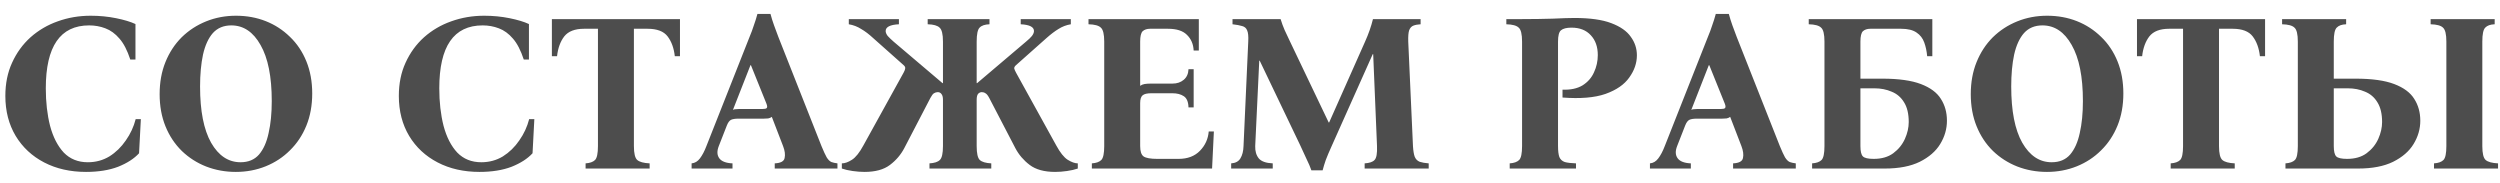 <?xml version="1.0" encoding="UTF-8"?> <svg xmlns="http://www.w3.org/2000/svg" width="178" height="13" viewBox="0 0 178 13" fill="none"> <path d="M6.125 12.24C5.005 12.24 4.013 12.016 3.149 11.568C2.285 11.12 1.608 10.491 1.117 9.68C0.626 8.859 0.381 7.909 0.381 6.832C0.381 5.947 0.541 5.157 0.861 4.464C1.181 3.76 1.618 3.157 2.173 2.656C2.738 2.155 3.384 1.776 4.109 1.52C4.845 1.253 5.629 1.12 6.461 1.12C7.09 1.12 7.693 1.179 8.269 1.296C8.845 1.413 9.304 1.552 9.645 1.712V4.24H9.277C9.064 3.589 8.808 3.093 8.509 2.752C8.21 2.4 7.874 2.155 7.501 2.016C7.138 1.877 6.754 1.808 6.349 1.808C4.29 1.808 3.261 3.301 3.261 6.288C3.261 7.269 3.362 8.16 3.565 8.96C3.778 9.76 4.104 10.395 4.541 10.864C4.989 11.323 5.56 11.552 6.253 11.552C6.818 11.552 7.33 11.413 7.789 11.136C8.248 10.848 8.637 10.469 8.957 10C9.288 9.531 9.522 9.024 9.661 8.48H10.029L9.901 10.912C9.549 11.296 9.053 11.616 8.413 11.872C7.773 12.117 7.01 12.24 6.125 12.24ZM16.805 1.12C17.563 1.12 18.267 1.248 18.918 1.504C19.568 1.76 20.144 2.133 20.645 2.624C21.147 3.104 21.536 3.685 21.814 4.368C22.091 5.051 22.23 5.813 22.23 6.656C22.23 7.499 22.091 8.261 21.814 8.944C21.536 9.627 21.147 10.213 20.645 10.704C20.155 11.195 19.579 11.573 18.918 11.84C18.256 12.107 17.547 12.24 16.79 12.24C16.043 12.24 15.339 12.112 14.678 11.856C14.027 11.6 13.451 11.232 12.95 10.752C12.448 10.261 12.059 9.675 11.781 8.992C11.504 8.309 11.366 7.547 11.366 6.704C11.366 5.861 11.504 5.099 11.781 4.416C12.059 3.733 12.443 3.147 12.934 2.656C13.435 2.165 14.016 1.787 14.678 1.52C15.339 1.253 16.048 1.12 16.805 1.12ZM17.125 11.552C17.68 11.552 18.117 11.371 18.438 11.008C18.758 10.635 18.987 10.123 19.125 9.472C19.275 8.821 19.349 8.064 19.349 7.2C19.349 5.461 19.083 4.128 18.549 3.2C18.027 2.272 17.334 1.808 16.47 1.808C15.925 1.808 15.488 1.989 15.158 2.352C14.838 2.715 14.603 3.227 14.454 3.888C14.315 4.539 14.245 5.296 14.245 6.16C14.245 7.899 14.507 9.232 15.03 10.16C15.563 11.088 16.262 11.552 17.125 11.552ZM34.141 12.24C33.021 12.24 32.029 12.016 31.165 11.568C30.301 11.12 29.623 10.491 29.133 9.68C28.642 8.859 28.397 7.909 28.397 6.832C28.397 5.947 28.557 5.157 28.877 4.464C29.197 3.76 29.634 3.157 30.189 2.656C30.754 2.155 31.399 1.776 32.125 1.52C32.861 1.253 33.645 1.12 34.477 1.12C35.106 1.12 35.709 1.179 36.285 1.296C36.861 1.413 37.319 1.552 37.661 1.712V4.24H37.293C37.079 3.589 36.823 3.093 36.525 2.752C36.226 2.4 35.89 2.155 35.517 2.016C35.154 1.877 34.77 1.808 34.365 1.808C32.306 1.808 31.277 3.301 31.277 6.288C31.277 7.269 31.378 8.16 31.581 8.96C31.794 9.76 32.119 10.395 32.557 10.864C33.005 11.323 33.575 11.552 34.269 11.552C34.834 11.552 35.346 11.413 35.805 11.136C36.263 10.848 36.653 10.469 36.973 10C37.303 9.531 37.538 9.024 37.677 8.48H38.045L37.917 10.912C37.565 11.296 37.069 11.616 36.429 11.872C35.789 12.117 35.026 12.24 34.141 12.24ZM39.294 1.36H48.414V4H48.046C47.982 3.424 47.811 2.955 47.534 2.592C47.256 2.229 46.782 2.048 46.11 2.048H45.134V10.4C45.134 10.923 45.214 11.253 45.374 11.392C45.534 11.531 45.827 11.611 46.254 11.632V12H41.694V11.632C42.003 11.611 42.227 11.531 42.366 11.392C42.504 11.253 42.574 10.923 42.574 10.4V2.048H41.582C40.931 2.048 40.462 2.229 40.174 2.592C39.896 2.955 39.726 3.424 39.662 4H39.294V1.36ZM58.489 10.4C58.639 10.763 58.761 11.029 58.858 11.2C58.964 11.371 59.076 11.483 59.194 11.536C59.311 11.579 59.455 11.611 59.626 11.632V12H55.161V11.632C55.588 11.611 55.823 11.483 55.865 11.248C55.919 11.013 55.882 10.731 55.754 10.4L54.953 8.32C54.889 8.373 54.804 8.411 54.697 8.432C54.602 8.443 54.495 8.448 54.377 8.448H52.569C52.346 8.448 52.175 8.475 52.057 8.528C51.94 8.581 51.839 8.715 51.754 8.928L51.178 10.4C51.039 10.752 51.05 11.04 51.209 11.264C51.37 11.488 51.684 11.611 52.154 11.632V12H49.242V11.632C49.476 11.611 49.673 11.493 49.834 11.28C50.004 11.056 50.159 10.763 50.297 10.4L53.37 2.624C53.487 2.347 53.588 2.075 53.673 1.808C53.77 1.541 53.855 1.269 53.929 0.992H54.858C54.932 1.269 55.017 1.541 55.114 1.808C55.209 2.075 55.311 2.347 55.417 2.624L58.489 10.4ZM54.297 7.76C54.447 7.76 54.543 7.739 54.586 7.696C54.639 7.643 54.633 7.536 54.569 7.376L53.465 4.64H53.434L52.185 7.824C52.239 7.792 52.303 7.776 52.377 7.776C52.452 7.765 52.538 7.76 52.633 7.76H54.297ZM61.555 12.24C61.289 12.24 61.006 12.219 60.707 12.176C60.409 12.133 60.153 12.075 59.939 12V11.632C60.153 11.632 60.393 11.547 60.659 11.376C60.926 11.205 61.198 10.864 61.475 10.352L64.339 5.168C64.414 5.029 64.451 4.928 64.451 4.864C64.462 4.789 64.425 4.715 64.339 4.64L62.179 2.72C61.881 2.443 61.593 2.224 61.315 2.064C61.049 1.893 60.755 1.781 60.435 1.728V1.36H64.003V1.728C63.374 1.76 63.059 1.92 63.059 2.208C63.059 2.315 63.107 2.432 63.203 2.56C63.31 2.677 63.449 2.811 63.619 2.96L67.107 5.92H67.139V2.96C67.139 2.437 67.059 2.107 66.899 1.968C66.75 1.819 66.467 1.739 66.051 1.728V1.36H70.451V1.728C70.121 1.739 69.886 1.819 69.747 1.968C69.609 2.107 69.539 2.437 69.539 2.96V5.92H69.571L73.059 2.96C73.241 2.811 73.379 2.677 73.475 2.56C73.571 2.432 73.619 2.315 73.619 2.208C73.619 1.92 73.305 1.76 72.675 1.728V1.36H76.243V1.728C75.923 1.781 75.63 1.893 75.363 2.064C75.097 2.224 74.809 2.443 74.499 2.72L72.339 4.64C72.254 4.715 72.211 4.789 72.211 4.864C72.222 4.928 72.265 5.029 72.339 5.168L75.203 10.352C75.481 10.864 75.753 11.205 76.019 11.376C76.297 11.547 76.537 11.632 76.739 11.632V12C76.526 12.075 76.27 12.133 75.971 12.176C75.683 12.219 75.401 12.24 75.123 12.24C74.355 12.24 73.753 12.075 73.315 11.744C72.878 11.413 72.537 11.013 72.291 10.544L70.435 6.976C70.339 6.795 70.249 6.683 70.163 6.64C70.089 6.587 70.003 6.56 69.907 6.56C69.801 6.56 69.71 6.603 69.635 6.688C69.571 6.773 69.539 6.912 69.539 7.104V10.4C69.539 10.923 69.614 11.253 69.763 11.392C69.913 11.531 70.185 11.611 70.579 11.632V12H66.179V11.632C66.531 11.611 66.777 11.531 66.915 11.392C67.065 11.253 67.139 10.923 67.139 10.4V7.104C67.139 6.912 67.102 6.773 67.027 6.688C66.963 6.603 66.878 6.56 66.771 6.56C66.675 6.56 66.585 6.587 66.499 6.64C66.425 6.683 66.339 6.795 66.243 6.976L64.387 10.544C64.142 11.013 63.801 11.413 63.363 11.744C62.926 12.075 62.323 12.24 61.555 12.24ZM77.74 12V11.632C78.05 11.611 78.274 11.531 78.412 11.392C78.551 11.253 78.621 10.923 78.621 10.4V2.96C78.621 2.437 78.54 2.107 78.38 1.968C78.231 1.819 77.938 1.739 77.501 1.728V1.36H85.356V3.6H84.989C84.967 3.141 84.807 2.768 84.508 2.48C84.221 2.192 83.772 2.048 83.165 2.048H81.885C81.66 2.048 81.484 2.107 81.356 2.224C81.239 2.341 81.18 2.587 81.18 2.96V6.112C81.266 6.048 81.367 6.005 81.484 5.984C81.612 5.963 81.762 5.952 81.933 5.952H83.484C83.805 5.952 84.071 5.861 84.284 5.68C84.498 5.499 84.61 5.248 84.621 4.928H84.989V7.648H84.621C84.61 7.253 84.498 6.987 84.284 6.848C84.071 6.709 83.805 6.64 83.484 6.64H81.965C81.677 6.64 81.474 6.688 81.356 6.784C81.239 6.88 81.18 7.067 81.18 7.344V10.4C81.18 10.773 81.26 11.019 81.421 11.136C81.591 11.253 81.916 11.312 82.397 11.312H83.916C84.556 11.312 85.063 11.12 85.436 10.736C85.81 10.352 86.018 9.893 86.061 9.36H86.428L86.3 12H77.74ZM93.371 12.128C93.285 11.883 93.179 11.632 93.051 11.376C92.933 11.109 92.773 10.763 92.571 10.336L89.691 4.32H89.659L89.371 10.4C89.36 10.763 89.445 11.056 89.627 11.28C89.808 11.493 90.139 11.611 90.619 11.632V12H87.659V11.632C87.968 11.611 88.187 11.493 88.315 11.28C88.453 11.056 88.528 10.763 88.539 10.4L88.875 2.96C88.896 2.587 88.869 2.32 88.795 2.16C88.731 2 88.613 1.899 88.443 1.856C88.272 1.803 88.043 1.76 87.755 1.728V1.36H91.179C91.264 1.637 91.36 1.899 91.467 2.144C91.584 2.389 91.712 2.661 91.851 2.96L94.603 8.72H94.635L97.195 2.96C97.44 2.416 97.627 1.883 97.755 1.36H101.147V1.728C100.944 1.739 100.773 1.771 100.635 1.824C100.496 1.877 100.395 1.989 100.331 2.16C100.277 2.32 100.256 2.587 100.267 2.96L100.603 10.4C100.624 10.741 100.667 10.997 100.731 11.168C100.805 11.339 100.923 11.456 101.083 11.52C101.243 11.573 101.456 11.611 101.723 11.632V12H97.163V11.632C97.504 11.611 97.739 11.531 97.867 11.392C98.005 11.253 98.064 10.923 98.043 10.4L97.771 3.856H97.739L94.843 10.336C94.64 10.784 94.491 11.136 94.395 11.392C94.309 11.637 94.235 11.883 94.171 12.128H93.371ZM107.491 12V11.632C107.8 11.611 108.024 11.531 108.163 11.392C108.301 11.253 108.371 10.923 108.371 10.4V2.96C108.371 2.437 108.291 2.107 108.131 1.968C107.981 1.819 107.688 1.739 107.251 1.728V1.36H108.371C109.149 1.36 109.88 1.349 110.562 1.328C111.245 1.296 111.757 1.28 112.099 1.28C113.208 1.28 114.083 1.403 114.723 1.648C115.373 1.893 115.837 2.219 116.115 2.624C116.403 3.019 116.547 3.456 116.547 3.936C116.547 4.491 116.365 5.019 116.003 5.52C115.651 6.021 115.085 6.411 114.307 6.688C113.539 6.955 112.52 7.04 111.251 6.944V6.384C111.827 6.405 112.301 6.304 112.675 6.08C113.048 5.845 113.32 5.536 113.491 5.152C113.672 4.768 113.763 4.357 113.763 3.92C113.763 3.333 113.597 2.864 113.267 2.512C112.936 2.149 112.477 1.968 111.891 1.968C111.539 1.968 111.288 2.032 111.139 2.16C111 2.277 110.931 2.544 110.931 2.96V10.4C110.931 10.741 110.963 11.003 111.027 11.184C111.101 11.355 111.229 11.472 111.411 11.536C111.603 11.589 111.869 11.621 112.211 11.632V12H107.491ZM126.724 10.4C126.873 10.763 126.996 11.029 127.092 11.2C127.199 11.371 127.311 11.483 127.428 11.536C127.545 11.579 127.689 11.611 127.86 11.632V12H123.396V11.632C123.823 11.611 124.057 11.483 124.1 11.248C124.153 11.013 124.116 10.731 123.988 10.4L123.188 8.32C123.124 8.373 123.039 8.411 122.932 8.432C122.836 8.443 122.729 8.448 122.612 8.448H120.804C120.58 8.448 120.409 8.475 120.292 8.528C120.175 8.581 120.073 8.715 119.988 8.928L119.412 10.4C119.273 10.752 119.284 11.04 119.444 11.264C119.604 11.488 119.919 11.611 120.388 11.632V12H117.476V11.632C117.711 11.611 117.908 11.493 118.068 11.28C118.239 11.056 118.393 10.763 118.532 10.4L121.604 2.624C121.721 2.347 121.823 2.075 121.908 1.808C122.004 1.541 122.089 1.269 122.164 0.992H123.092C123.167 1.269 123.252 1.541 123.348 1.808C123.444 2.075 123.545 2.347 123.652 2.624L126.724 10.4ZM122.532 7.76C122.681 7.76 122.777 7.739 122.82 7.696C122.873 7.643 122.868 7.536 122.804 7.376L121.7 4.64H121.668L120.42 7.824C120.473 7.792 120.537 7.776 120.612 7.776C120.687 7.765 120.772 7.76 120.868 7.76H122.532ZM132.462 5.6H134.014C135.176 5.6 136.094 5.728 136.766 5.984C137.438 6.24 137.912 6.592 138.19 7.04C138.478 7.488 138.622 8.005 138.622 8.592C138.622 9.179 138.462 9.733 138.142 10.256C137.832 10.768 137.347 11.189 136.686 11.52C136.035 11.84 135.203 12 134.19 12H129.022V11.632C129.331 11.611 129.555 11.531 129.694 11.392C129.832 11.253 129.902 10.923 129.902 10.4V2.96C129.902 2.437 129.822 2.107 129.662 1.968C129.512 1.819 129.219 1.739 128.782 1.728V1.36H137.582V4H137.214C137.182 3.637 137.112 3.312 137.006 3.024C136.899 2.725 136.718 2.491 136.462 2.32C136.206 2.139 135.838 2.048 135.358 2.048H133.166C132.942 2.048 132.766 2.107 132.638 2.224C132.52 2.341 132.462 2.587 132.462 2.96V5.6ZM133.406 11.312C133.971 11.312 134.435 11.179 134.798 10.912C135.171 10.635 135.448 10.293 135.63 9.888C135.811 9.483 135.902 9.083 135.902 8.688C135.902 8.101 135.79 7.632 135.566 7.28C135.352 6.928 135.059 6.677 134.686 6.528C134.323 6.368 133.912 6.288 133.454 6.288H132.462V10.4C132.462 10.773 132.52 11.019 132.638 11.136C132.755 11.253 133.011 11.312 133.406 11.312ZM145.759 1.12C146.516 1.12 147.22 1.248 147.871 1.504C148.521 1.76 149.097 2.133 149.599 2.624C150.1 3.104 150.489 3.685 150.767 4.368C151.044 5.051 151.183 5.813 151.183 6.656C151.183 7.499 151.044 8.261 150.767 8.944C150.489 9.627 150.1 10.213 149.599 10.704C149.108 11.195 148.532 11.573 147.871 11.84C147.209 12.107 146.5 12.24 145.743 12.24C144.996 12.24 144.292 12.112 143.631 11.856C142.98 11.6 142.404 11.232 141.903 10.752C141.401 10.261 141.012 9.675 140.735 8.992C140.457 8.309 140.319 7.547 140.319 6.704C140.319 5.861 140.457 5.099 140.735 4.416C141.012 3.733 141.396 3.147 141.887 2.656C142.388 2.165 142.969 1.787 143.631 1.52C144.292 1.253 145.001 1.12 145.759 1.12ZM146.079 11.552C146.633 11.552 147.071 11.371 147.391 11.008C147.711 10.635 147.94 10.123 148.079 9.472C148.228 8.821 148.303 8.064 148.303 7.2C148.303 5.461 148.036 4.128 147.503 3.2C146.98 2.272 146.287 1.808 145.423 1.808C144.879 1.808 144.441 1.989 144.111 2.352C143.791 2.715 143.556 3.227 143.407 3.888C143.268 4.539 143.199 5.296 143.199 6.16C143.199 7.899 143.46 9.232 143.983 10.16C144.516 11.088 145.215 11.552 146.079 11.552ZM152.153 1.36H161.273V4H160.905C160.841 3.424 160.67 2.955 160.393 2.592C160.116 2.229 159.641 2.048 158.969 2.048H157.993V10.4C157.993 10.923 158.073 11.253 158.233 11.392C158.393 11.531 158.686 11.611 159.113 11.632V12H154.553V11.632C154.862 11.611 155.086 11.531 155.225 11.392C155.364 11.253 155.433 10.923 155.433 10.4V2.048H154.441C153.79 2.048 153.321 2.229 153.033 2.592C152.756 2.955 152.585 3.424 152.521 4H152.153V1.36ZM166.165 5.6H167.717C168.88 5.6 169.797 5.728 170.469 5.984C171.141 6.24 171.616 6.592 171.893 7.04C172.181 7.488 172.325 8.005 172.325 8.592C172.325 9.179 172.165 9.733 171.845 10.256C171.536 10.768 171.05 11.189 170.389 11.52C169.738 11.84 168.906 12 167.893 12H162.725V11.632C163.034 11.611 163.258 11.531 163.397 11.392C163.536 11.253 163.605 10.923 163.605 10.4V2.96C163.605 2.437 163.525 2.107 163.365 1.968C163.216 1.819 162.922 1.739 162.485 1.728V1.36H167.045V1.728C166.736 1.739 166.512 1.819 166.373 1.968C166.234 2.107 166.165 2.437 166.165 2.96V5.6ZM167.109 11.312C167.674 11.312 168.138 11.179 168.501 10.912C168.874 10.635 169.152 10.293 169.333 9.888C169.514 9.483 169.605 9.083 169.605 8.688C169.605 8.101 169.493 7.632 169.269 7.28C169.056 6.928 168.762 6.677 168.389 6.528C168.026 6.368 167.616 6.288 167.157 6.288H166.165V10.4C166.165 10.773 166.224 11.019 166.341 11.136C166.458 11.253 166.714 11.312 167.109 11.312ZM173.301 12V11.632C173.61 11.611 173.834 11.531 173.973 11.392C174.112 11.253 174.181 10.923 174.181 10.4V2.96C174.181 2.437 174.101 2.107 173.941 1.968C173.792 1.819 173.498 1.739 173.061 1.728V1.36H177.621V1.728C177.312 1.739 177.088 1.819 176.949 1.968C176.81 2.107 176.741 2.437 176.741 2.96V10.4C176.741 10.923 176.821 11.253 176.981 11.392C177.141 11.531 177.434 11.611 177.861 11.632V12H173.301Z" fill="#4D4D4D"></path> </svg> 